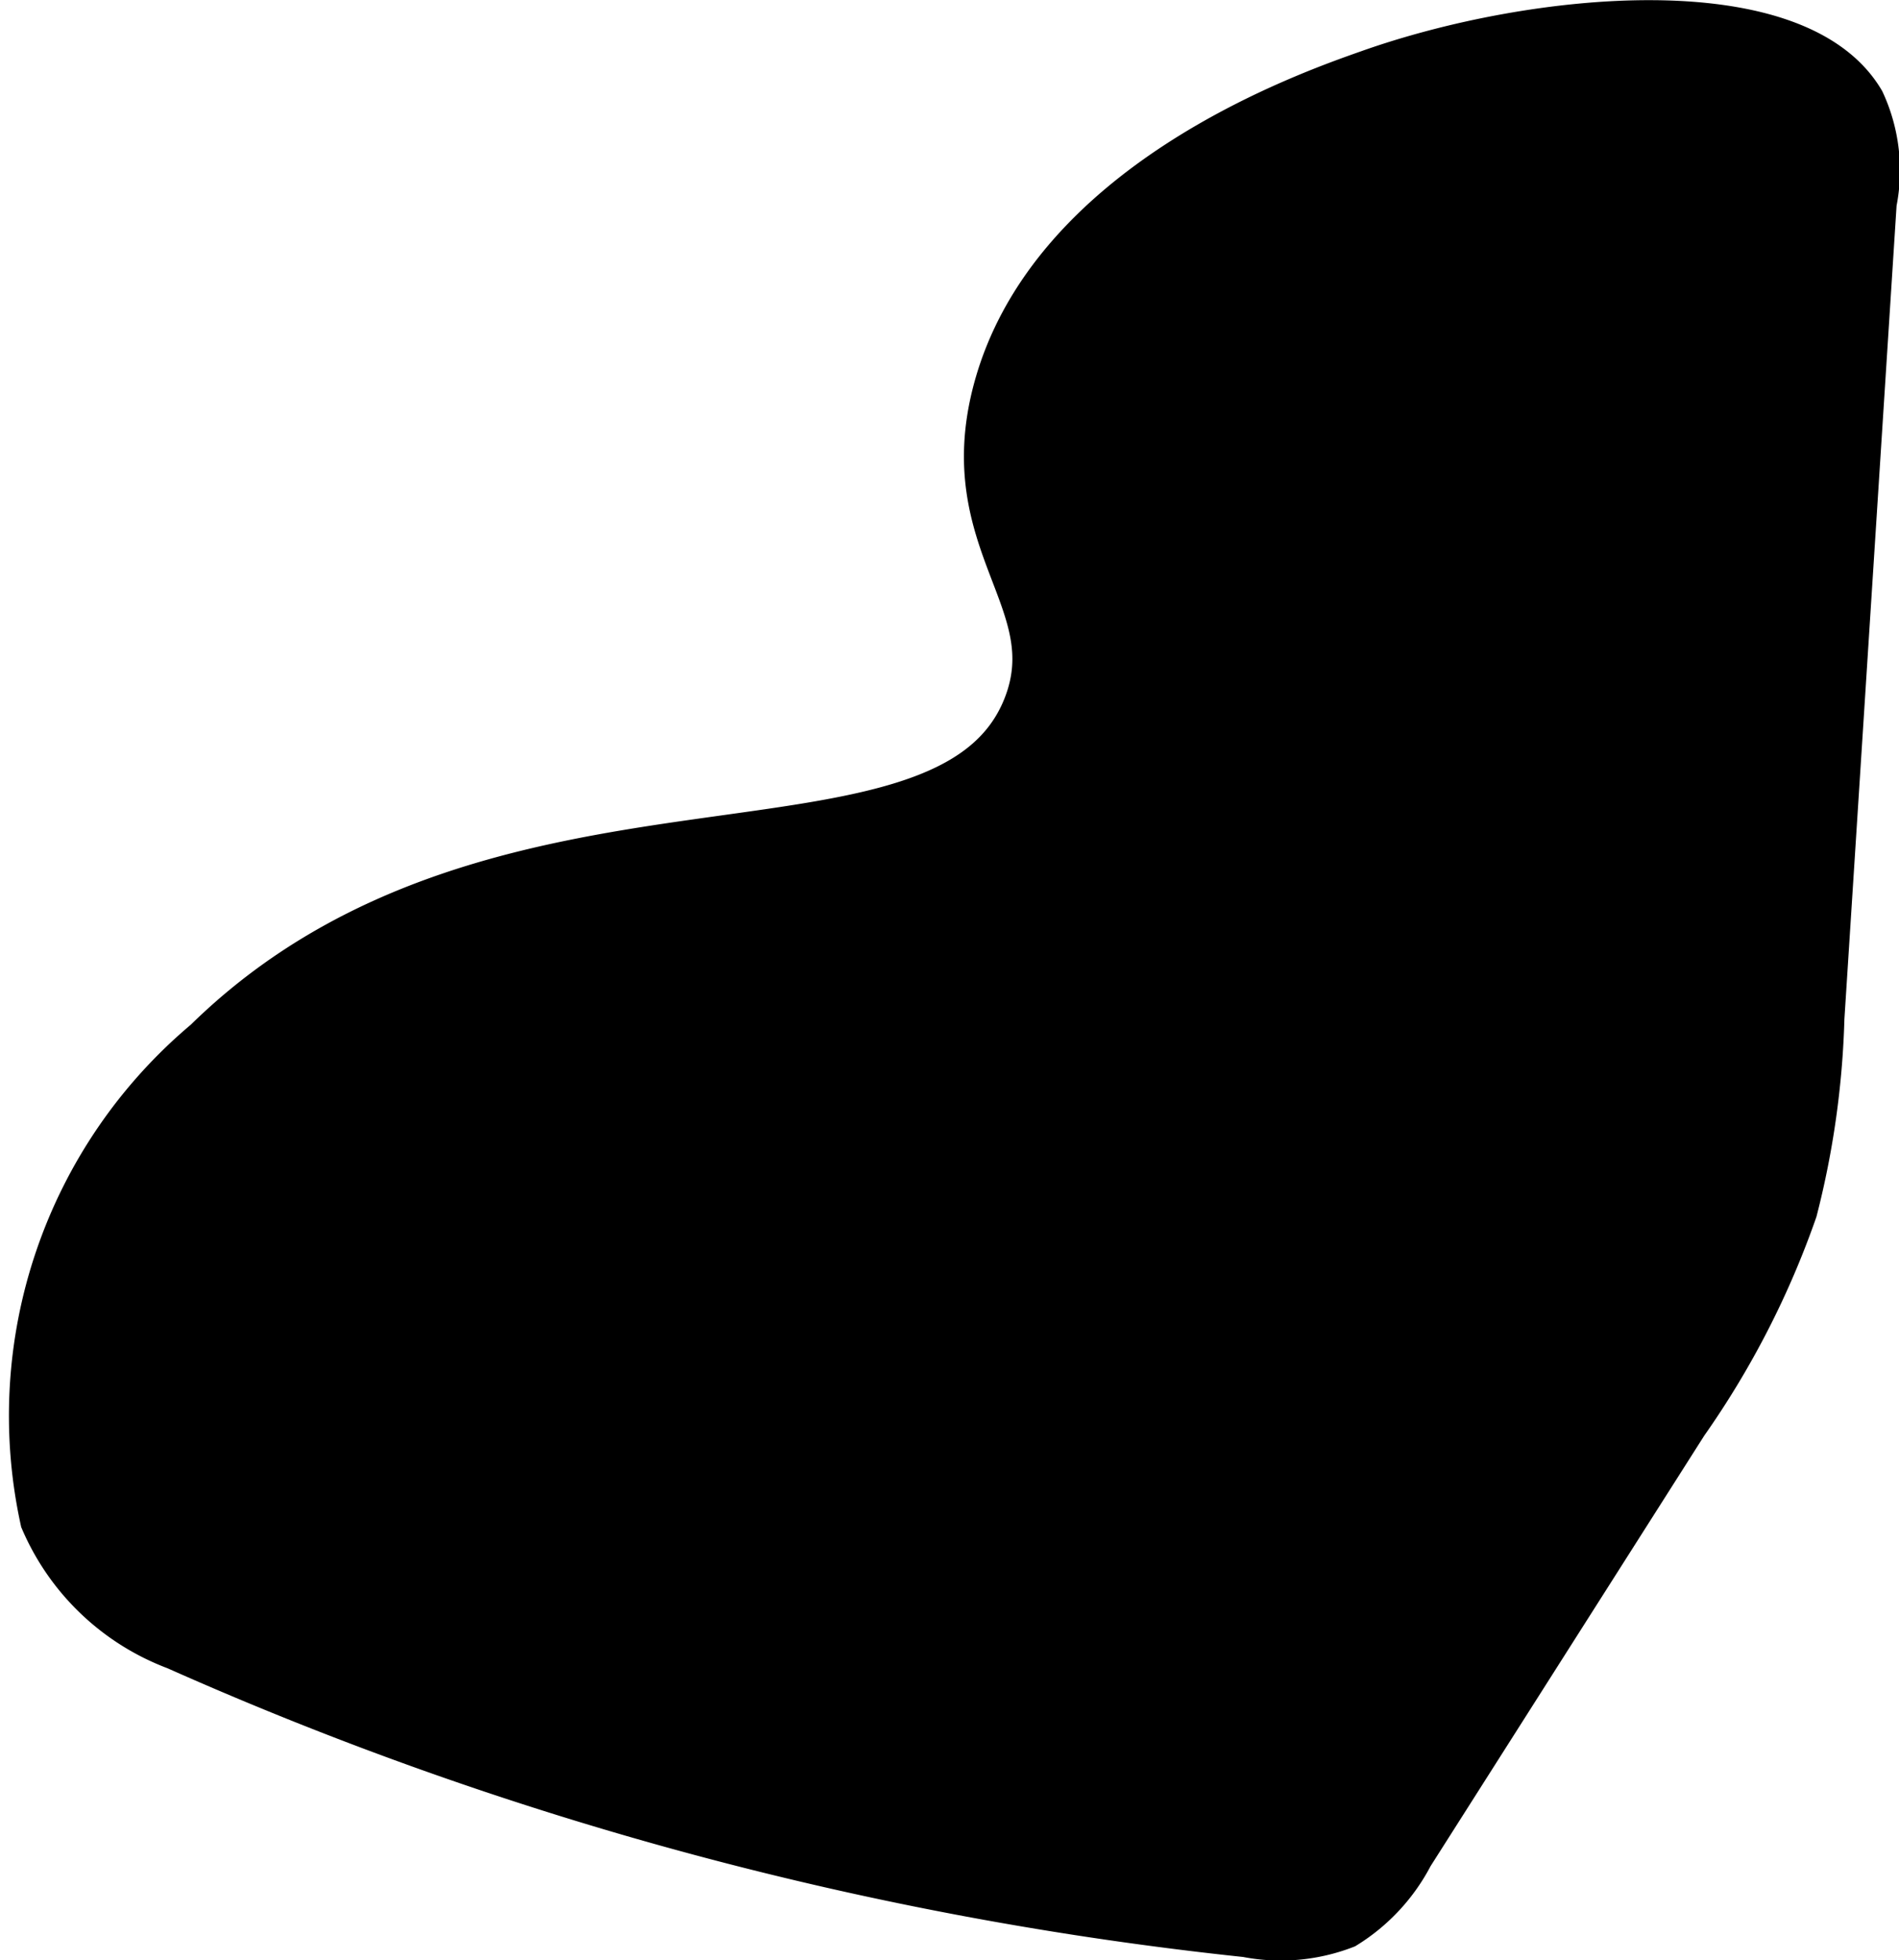 <?xml version="1.0" encoding="UTF-8"?>
<svg xmlns="http://www.w3.org/2000/svg"
     version="1.1"
     width="2.062mm"
     height="2.128mm"
     viewBox="0 0 5.846 6.032">
   <defs>
      <style type="text/css"><![CDATA[
      .a {
        stroke: #000;
        stroke-miterlimit: 10;
        stroke-width: 0.15px;
      }
    ]]></style>
   </defs>
   <path class="a"
         d="M3.164,2.172c-.243.633-1.623.15-2.526,1.037A1.499,1.499,0,0,0,.137,4.677.717.717,0,0,0,.544,5.065a10.921,10.921,0,0,0,3.294.884.544.544,0,0,0,.3-.026.557.557,0,0,0,.201-.217l.845-1.329a2.664,2.664,0,0,0,.336-.654,2.662,2.662,0,0,0,.083-.59L5.764.623A.498.498,0,0,0,5.728.315C5.527-.026,4.731.045,4.215.228c-.202.071-.978.346-1.145.975C2.946,1.671,3.288,1.848,3.164,2.172Z"/>
</svg>
